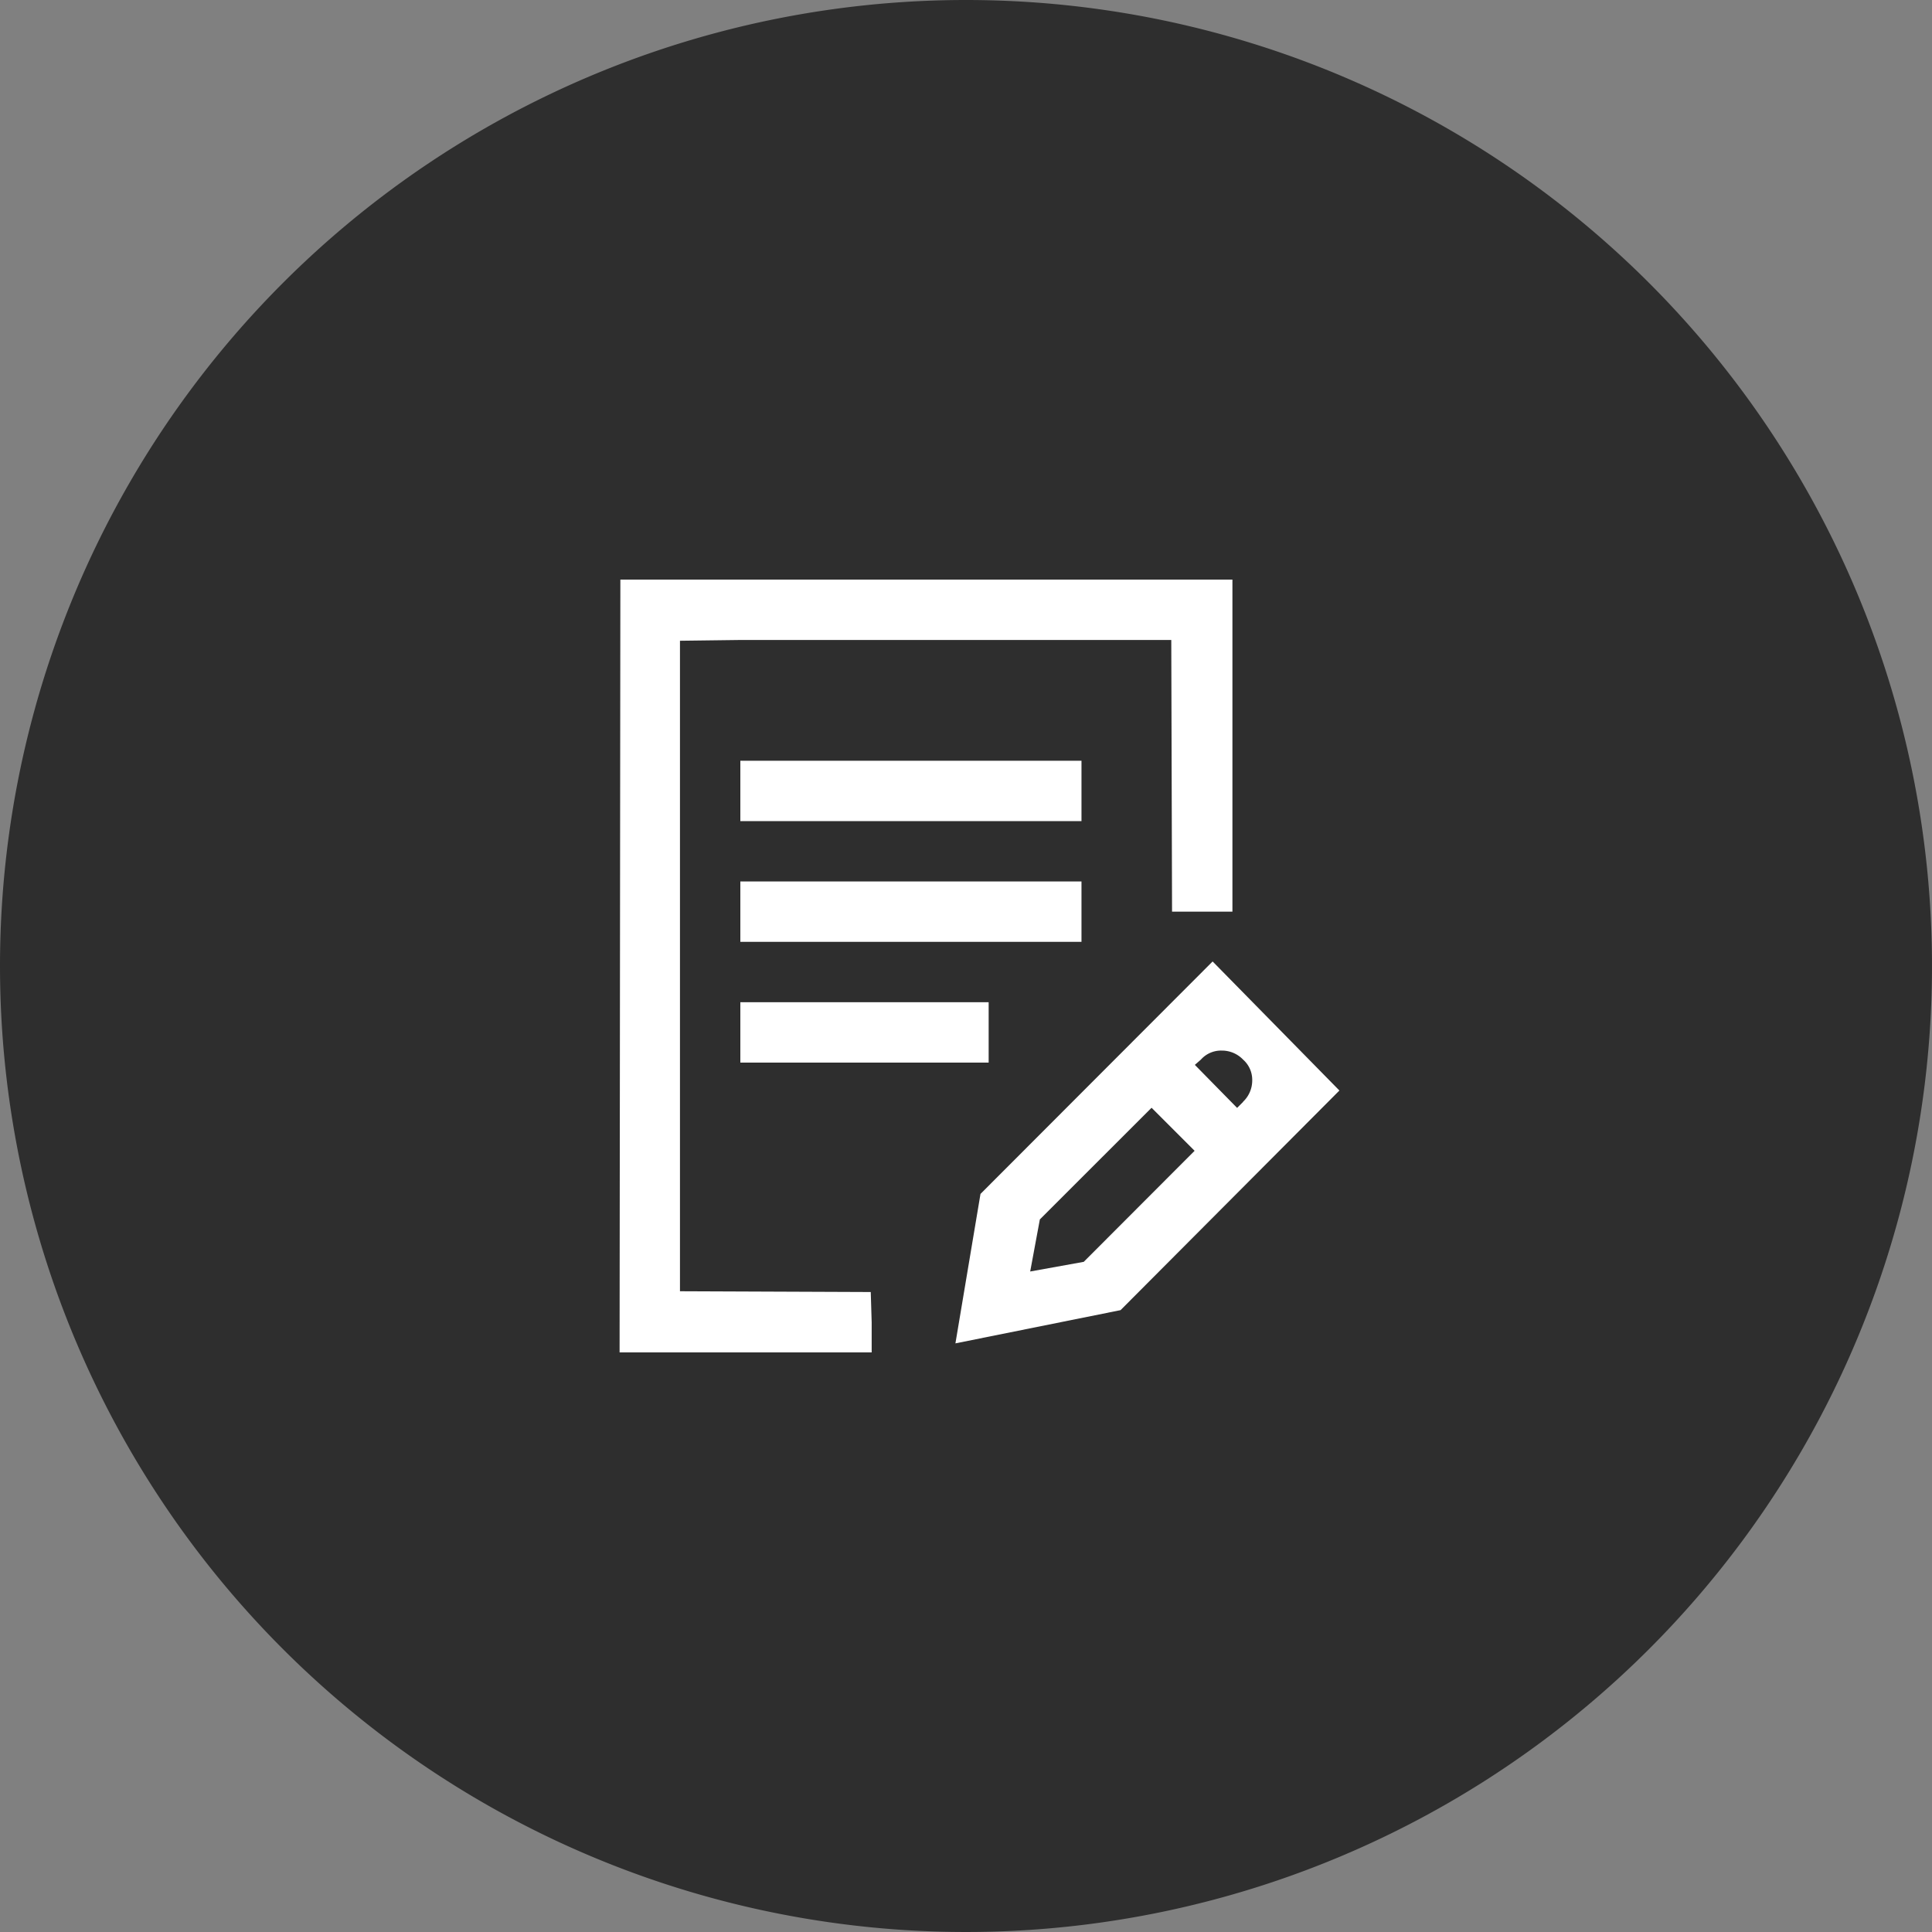 <?xml version="1.0" encoding="UTF-8"?> <svg xmlns="http://www.w3.org/2000/svg" width="40" height="40" viewBox="0 0 40 40"><rect x="0" y="0" width="40" height="40" fill="#808080" stroke="none"/><g id="cotizar" transform="translate(-1134 -23)"><path id="Trazado_5780" data-name="Trazado 5780" d="M20,0A20,20,0,1,1,0,20,20,20,0,0,1,20,0Z" transform="translate(1134 23)" fill="#2e2e2e"></path><path id="Trazado_165394" data-name="Trazado 165394" d="M10.391-8.75H3.328V-7.5h7.063ZM3.328-6.25V-5H8.469V-6.25Zm2.7,6L2.078-.266V-13.734l1.25-.016H12.25l.016,5.625h1.25V-15H.844L.828,1H6.047V.375Zm7.078-6.844L8.3-2.281,7.781.813,11.2.125l4.531-4.547ZM10.438-.875l-1.109.2.2-1.078,2.313-2.312.891.891Zm3.3-3.312-.125.125-.875-.891.125-.109a.559.559,0,0,1,.43-.187.608.608,0,0,1,.445.188.559.559,0,0,1,.188.43A.608.608,0,0,1,13.734-4.187ZM10.391-11.25H3.328V-10h7.063Z" transform="translate(1146 50)" fill="#fff"></path></g></svg> 